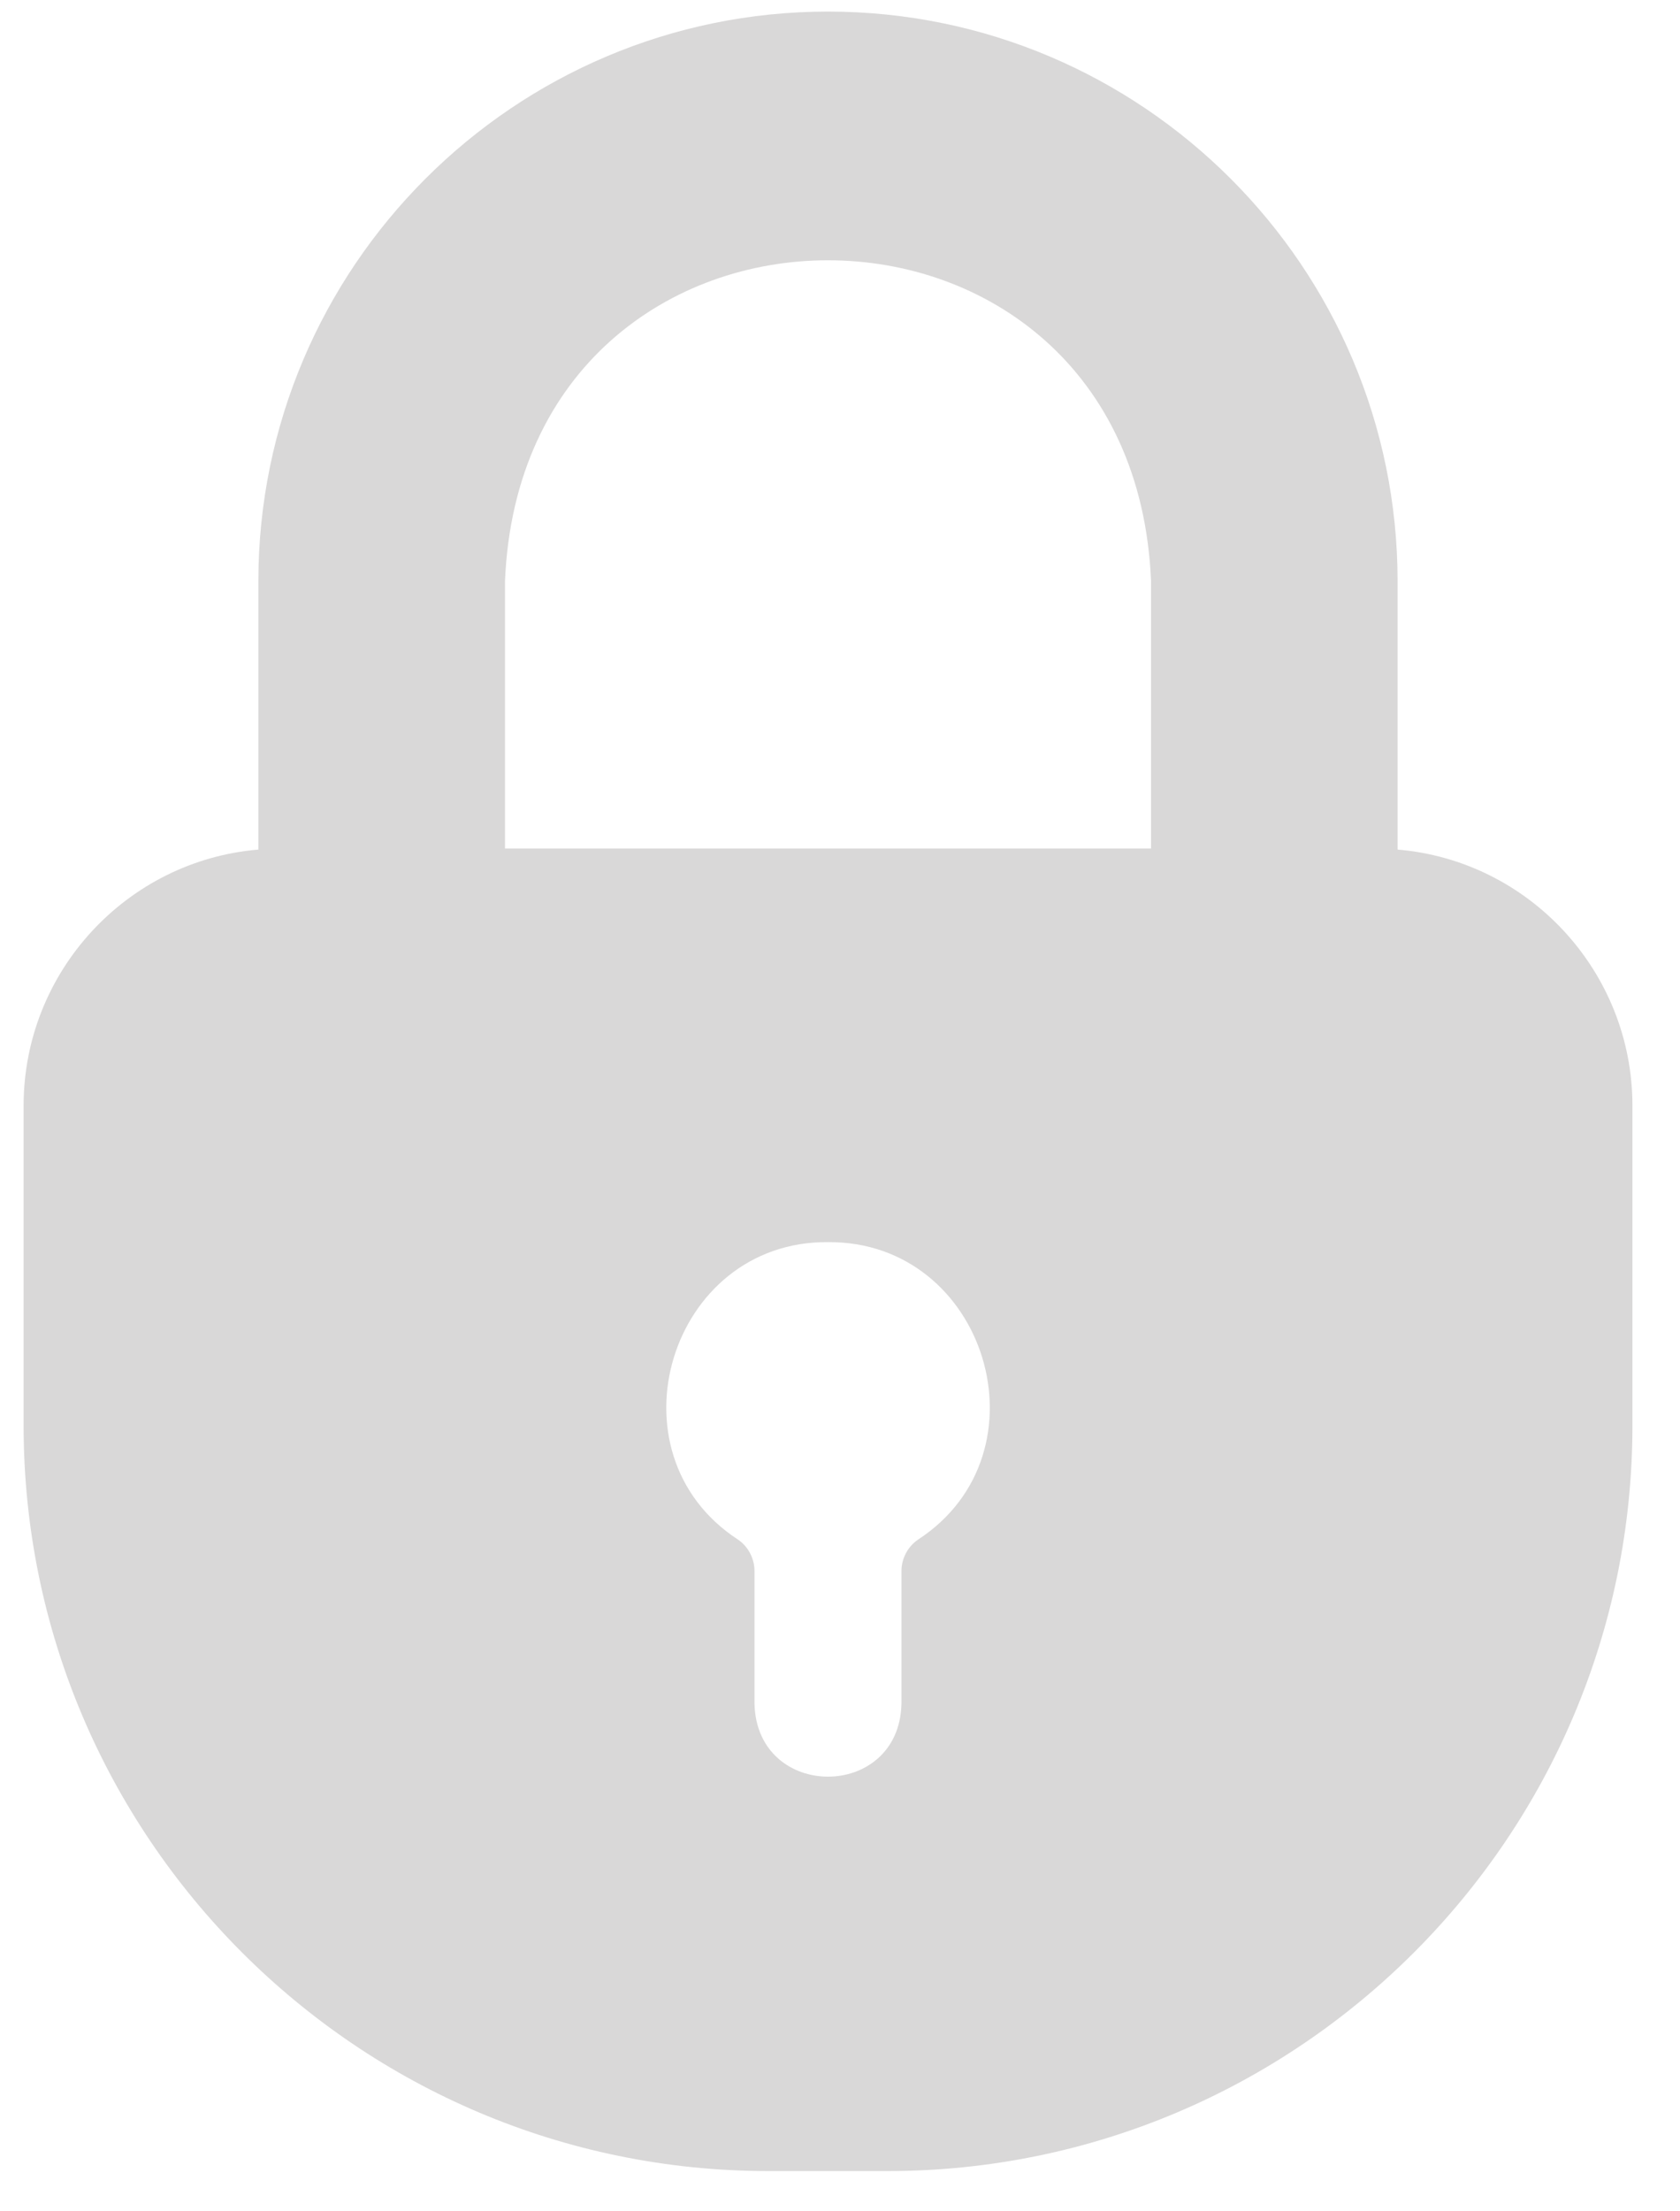 <svg width="19" height="25" viewBox="0 0 19 25" fill="none" xmlns="http://www.w3.org/2000/svg">
<path d="M15.806 9.605V6.573C15.806 3.022 12.92 0.131 9.364 0.131C5.814 0.131 2.922 3.022 2.922 6.573V9.605C1.436 9.729 0.267 10.984 0.267 12.501V16.116C0.267 20.763 4.044 24.545 8.692 24.545H10.037C14.684 24.545 18.462 20.763 18.462 16.116V12.501C18.462 10.984 17.293 9.729 15.806 9.605ZM5.711 6.573C5.911 1.732 12.818 1.733 13.018 6.573V9.593H5.711L5.711 6.573ZM8.345 17.405C6.842 16.424 7.575 14.027 9.364 14.043C11.154 14.028 11.888 16.423 10.384 17.405C10.268 17.483 10.195 17.619 10.195 17.761V19.264C10.168 20.359 8.562 20.361 8.533 19.264V17.761C8.533 17.619 8.461 17.483 8.345 17.405Z" fill="#D9D8D8"/>
</svg>
